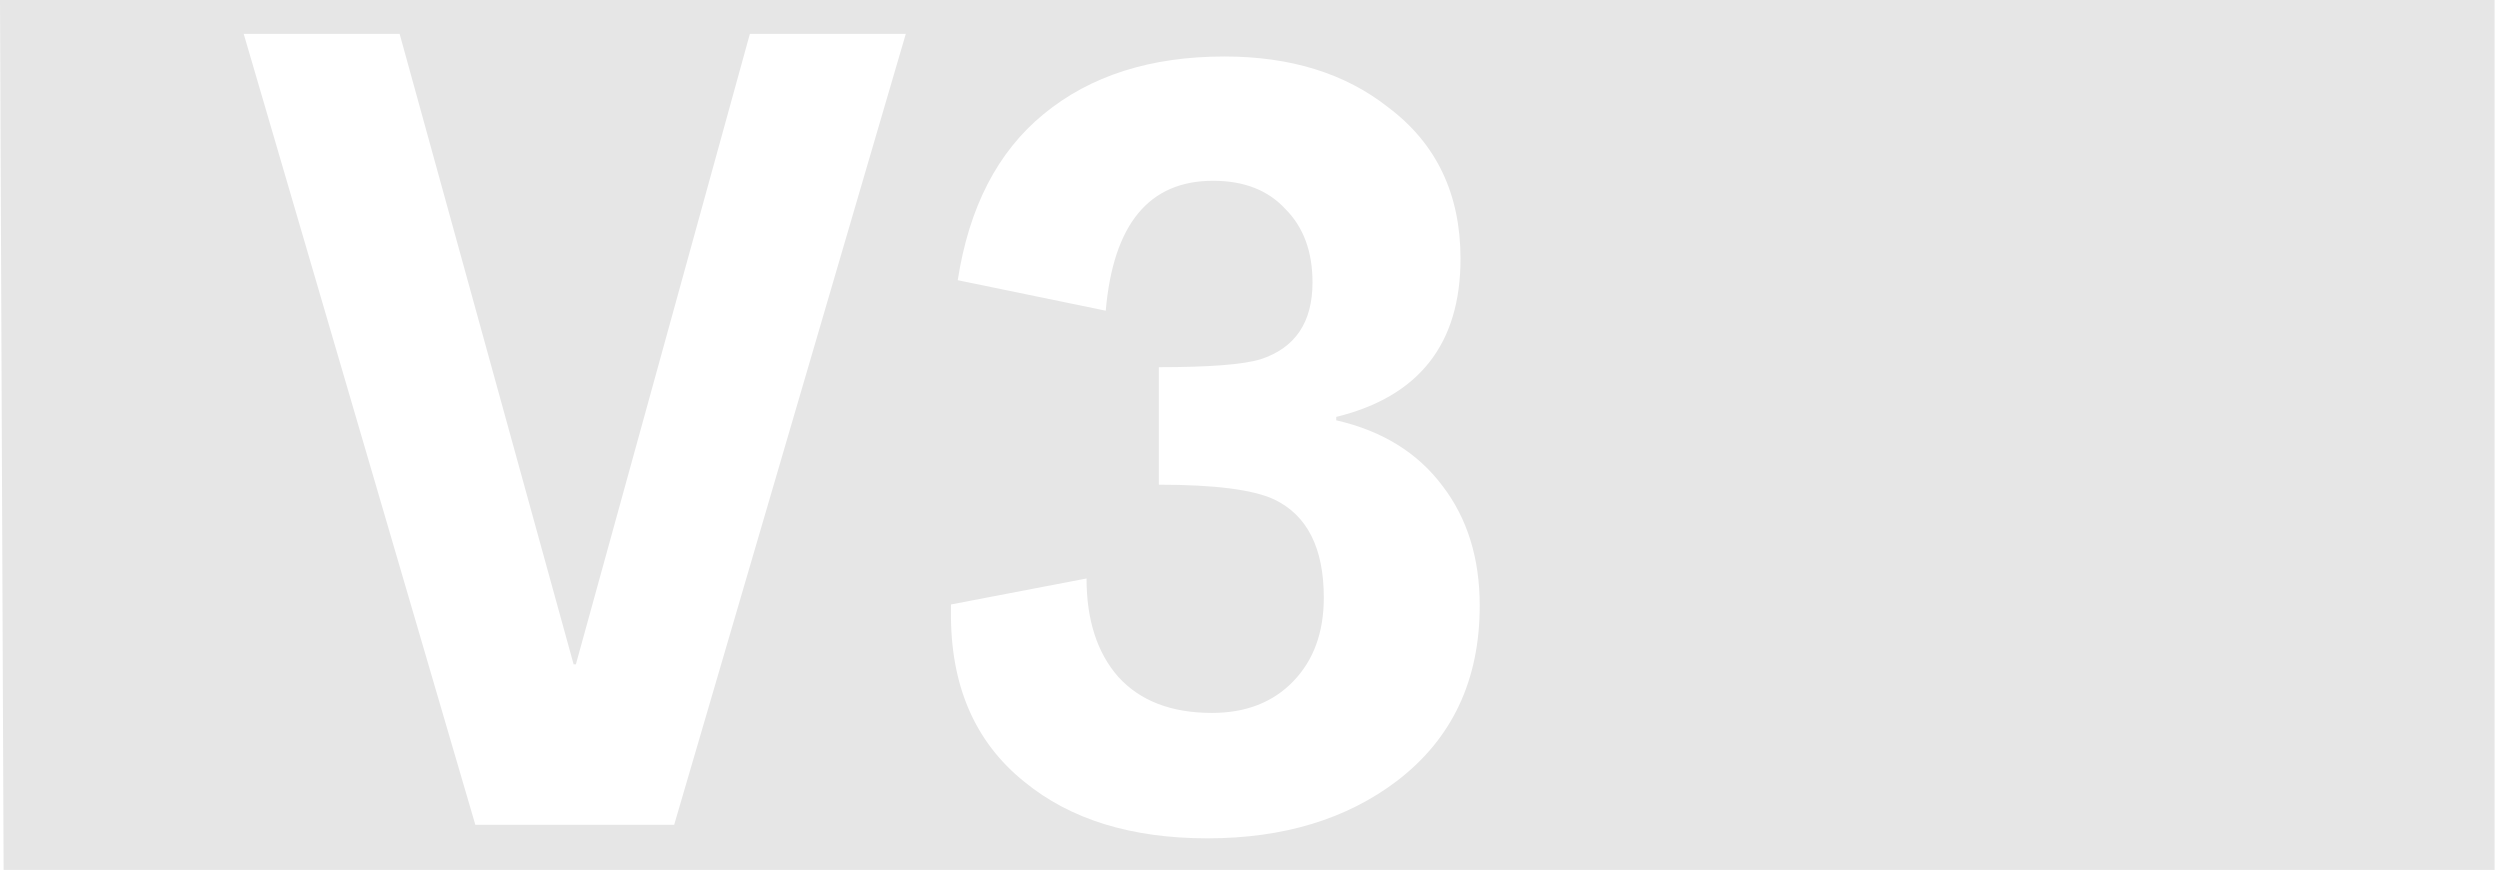 <?xml version="1.0" encoding="UTF-8" standalone="no"?>
<svg
   xmlns:dc="http://purl.org/dc/elements/1.1/"
   xmlns:cc="http://creativecommons.org/ns#"
   xmlns:rdf="http://www.w3.org/1999/02/22-rdf-syntax-ns#"
   xmlns:svg="http://www.w3.org/2000/svg"
   xmlns="http://www.w3.org/2000/svg"
   version="1.1"
   id="svg2"
   viewBox="0 0 398.291 138.6"
   height="39.116mm"
   width="112.407mm">
  <defs
     id="defs4" />
  <g
     transform="translate(-217.332,-181.917)"
     id="layer1">
    <path
       id="path4137"
       transform="translate(217.332,181.917)"
       d="M 0 0 L 0.574 138.6 L 397.434 138.6 L 397.434 0 L 0 0 z M 38.826 5.4 L 63.668 5.4 L 91.387 105.84 L 91.746 105.84 L 119.467 5.4 L 144.307 5.4 L 107.406 131.4 L 75.727 131.4 L 38.826 5.4 z M 195.064 9 C 205.624 9 214.324 11.7 221.164 17.1 C 228.844 22.86 232.684 30.901 232.684 41.221 C 232.684 54.781 226.085 63.18 212.885 66.42 L 212.885 66.961 C 220.205 68.641 225.845 72.12 229.805 77.4 C 233.765 82.56 235.744 88.92 235.744 96.48 C 235.744 108.36 231.364 117.661 222.604 124.381 C 214.564 130.501 204.483 133.561 192.363 133.561 C 180.243 133.561 170.525 130.561 163.205 124.561 C 155.285 118.201 151.384 109.141 151.504 97.381 L 151.504 96.301 L 173.104 92.16 C 173.104 98.76 174.785 103.98 178.145 107.82 C 181.625 111.66 186.604 113.58 193.084 113.58 C 198.484 113.58 202.805 111.899 206.045 108.539 C 209.285 105.179 210.904 100.741 210.904 95.221 C 210.904 87.301 208.264 82.081 202.984 79.561 C 199.624 78.001 193.505 77.221 184.625 77.221 L 184.625 58.5 C 192.665 58.5 198.064 58.08 200.824 57.24 C 206.344 55.44 209.104 51.36 209.104 45 C 209.104 40.08 207.665 36.181 204.785 33.301 C 202.025 30.301 198.184 28.801 193.264 28.801 C 183.064 28.801 177.364 35.7 176.164 49.5 L 152.584 44.641 C 154.384 33.001 158.944 24.18 166.264 18.18 C 173.704 12.06 183.304 9 195.064 9 z "
       style="color:#000000;clip-rule:nonzero;display:inline;overflow:visible;visibility:visible;opacity:1;isolation:auto;mix-blend-mode:normal;color-interpolation:sRGB;color-interpolation-filters:linearRGB;solid-color:#000000;solid-opacity:1;fill:#e6e6e6;fill-opacity:1;fill-rule:nonzero;stroke:none;stroke-width:8.858;stroke-linecap:butt;stroke-linejoin:miter;stroke-miterlimit:4;stroke-dasharray:none;stroke-dashoffset:0;stroke-opacity:1;color-rendering:auto;image-rendering:auto;shape-rendering:auto;text-rendering:auto;enable-background:accumulate" />
    <g
       id="text4141"
       style="font-style:normal;font-variant:normal;font-weight:normal;font-stretch:normal;font-size:180px;line-height:125%;font-family:'KL1 MonoSans';-inkscape-font-specification:'KL1 MonoSans, Normal';text-align:start;letter-spacing:0px;word-spacing:0px;writing-mode:lr-tb;text-anchor:start;fill:#e6e6e6;fill-opacity:1;stroke:none;stroke-width:1px;stroke-linecap:butt;stroke-linejoin:miter;stroke-opacity:1" />
  </g>
</svg>
